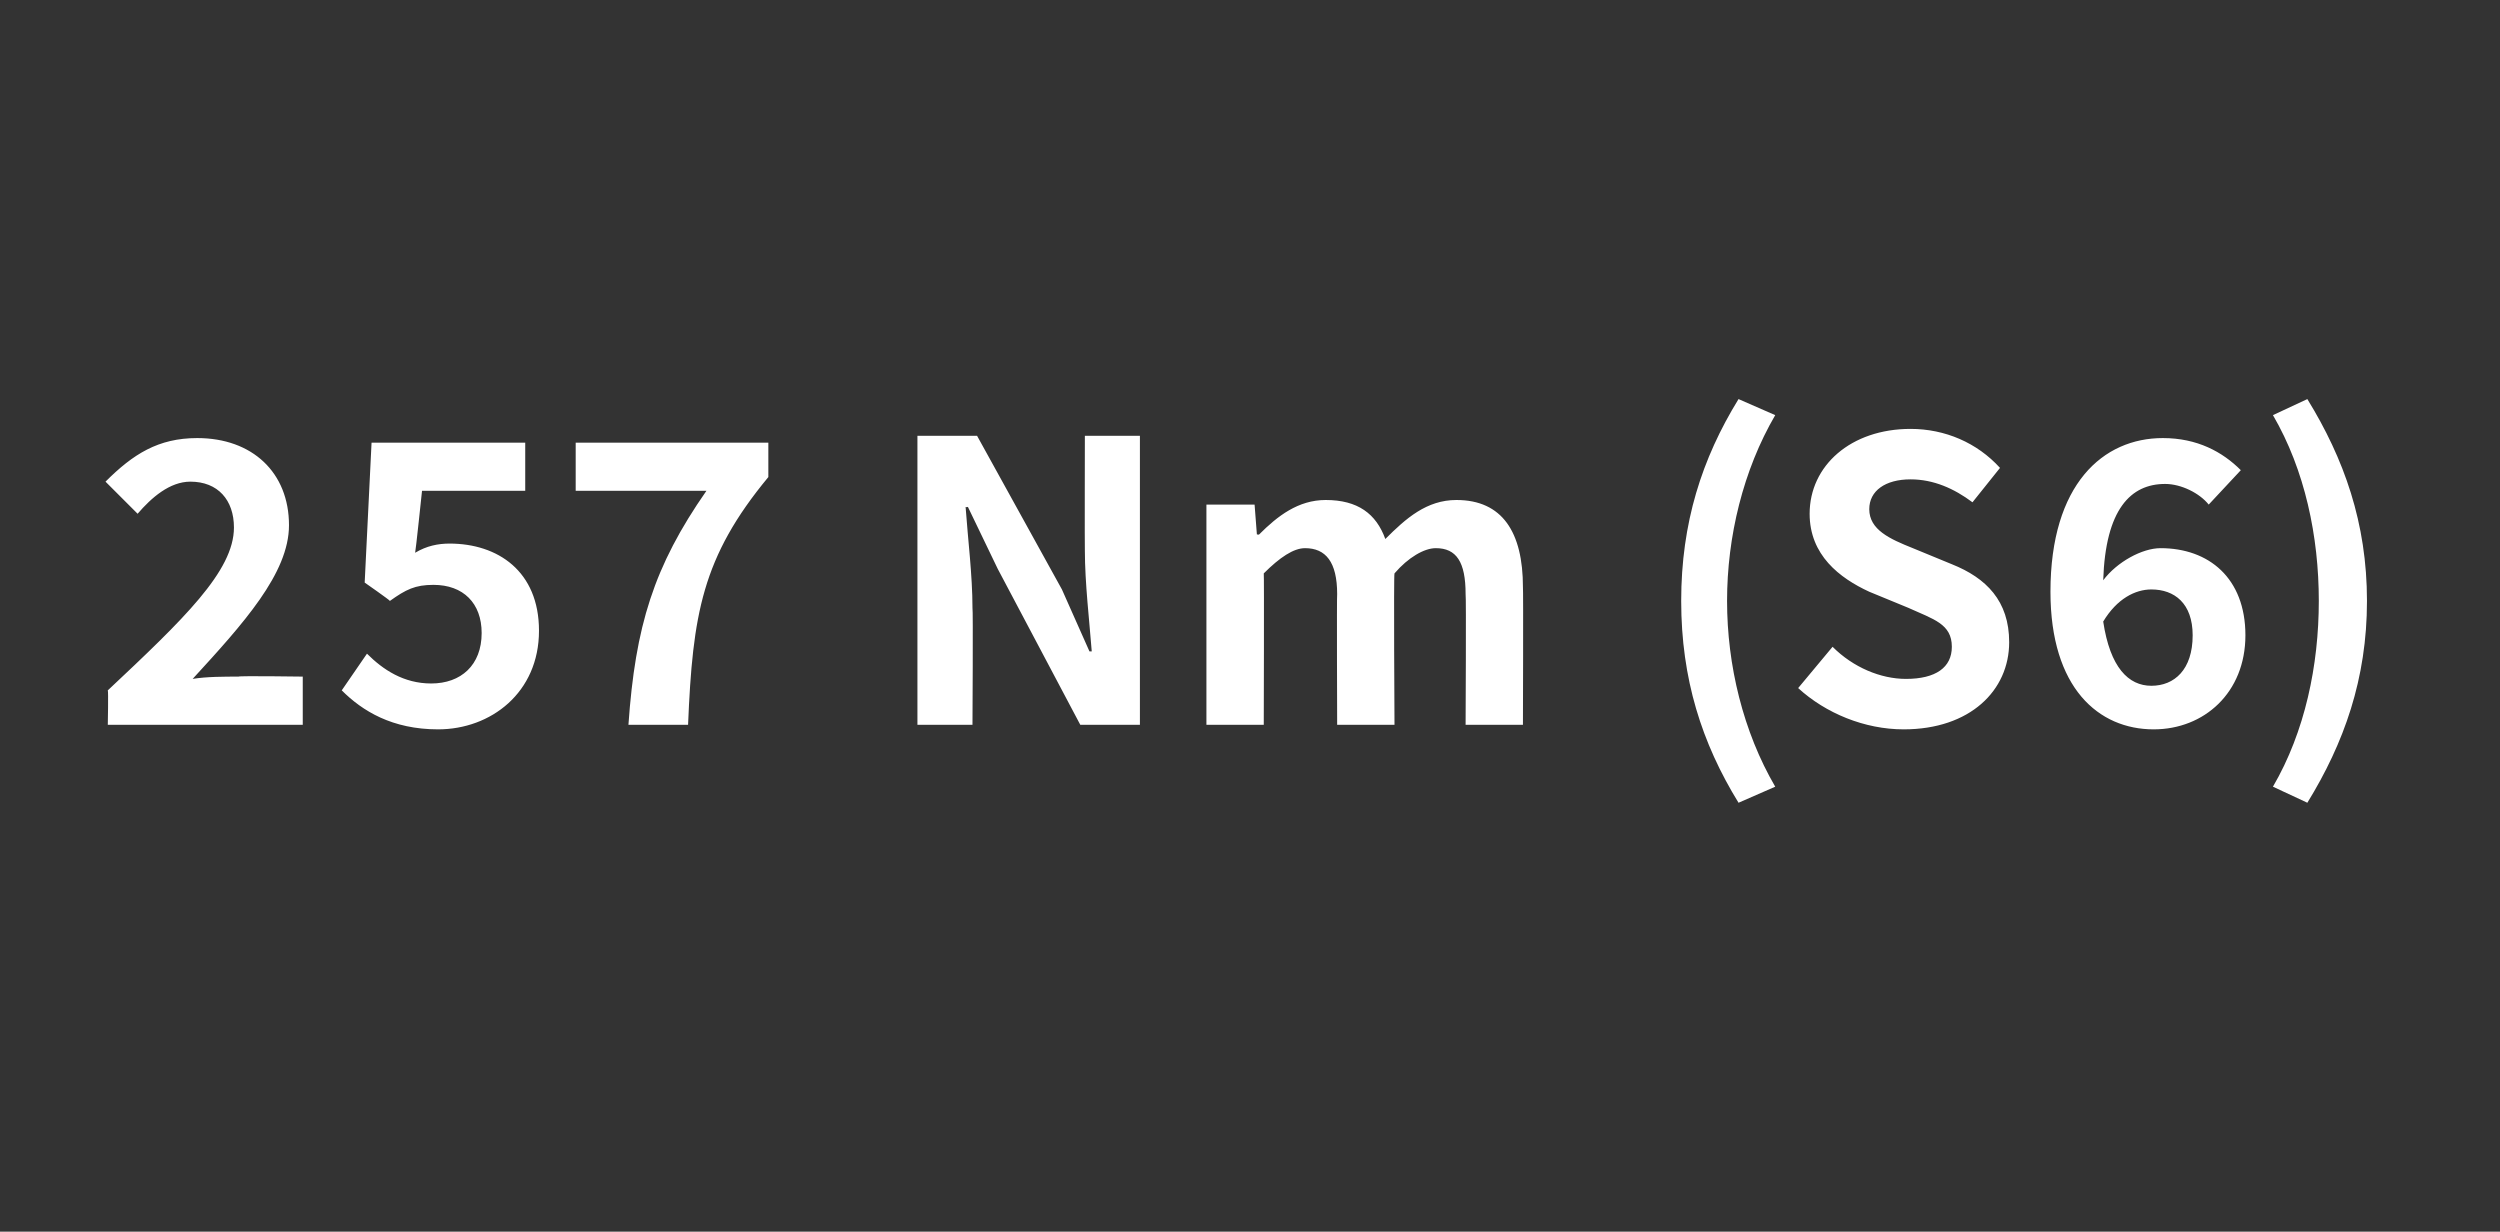 <?xml version="1.0" standalone="no"?><!DOCTYPE svg PUBLIC "-//W3C//DTD SVG 1.1//EN" "http://www.w3.org/Graphics/SVG/1.1/DTD/svg11.dtd"><svg xmlns="http://www.w3.org/2000/svg" version="1.1" width="109px" height="53.7px" viewBox="0 -14 109 53.7" style="top:-14px"><rect x="0" y="-14" width="109" height="53.7" fill="#333333" stroke="none"/>  <desc>257 Nm (S6)</desc>  <defs/>  <g id="Polygon282304">    <path d="M 4.7 16.1 C 8 13 10.2 10.9 10.2 9 C 10.2 7.8 9.5 7 8.3 7 C 7.4 7 6.6 7.7 6 8.4 C 6 8.4 4.6 7 4.6 7 C 5.8 5.8 6.9 5.1 8.6 5.1 C 11 5.1 12.6 6.6 12.6 8.9 C 12.6 11 10.6 13.2 8.4 15.6 C 9 15.5 9.8 15.5 10.4 15.5 C 10.41 15.46 13.2 15.5 13.2 15.5 L 13.2 17.6 L 4.7 17.6 C 4.7 17.6 4.73 16.12 4.7 16.1 Z M 14.9 16.1 C 14.9 16.1 16 14.5 16 14.5 C 16.7 15.2 17.6 15.8 18.8 15.8 C 20.1 15.8 21 15 21 13.6 C 21 12.3 20.2 11.5 18.9 11.5 C 18.1 11.5 17.7 11.7 17 12.2 C 16.99 12.16 15.9 11.4 15.9 11.4 L 16.2 5.3 L 22.9 5.3 L 22.9 7.4 L 18.4 7.4 C 18.4 7.4 18.12 10.07 18.1 10.1 C 18.6 9.8 19.1 9.7 19.6 9.7 C 21.7 9.7 23.5 10.9 23.5 13.5 C 23.5 16.2 21.4 17.8 19.1 17.8 C 17.1 17.8 15.8 17 14.9 16.1 Z M 30.8 7.4 C 30.8 7.4 25.1 7.4 25.1 7.4 L 25.1 5.3 L 33.5 5.3 C 33.5 5.3 33.5 6.84 33.5 6.8 C 30.6 10.3 30.2 12.8 30 17.6 C 30 17.6 27.4 17.6 27.4 17.6 C 27.7 13.3 28.5 10.7 30.8 7.4 Z M 40 5 L 42.6 5 L 46.3 11.7 L 47.5 14.4 C 47.5 14.4 47.61 14.4 47.6 14.4 C 47.5 13.1 47.3 11.4 47.3 10 C 47.29 10 47.3 5 47.3 5 L 49.7 5 L 49.7 17.6 L 47.1 17.6 L 43.5 10.8 L 42.2 8.1 C 42.2 8.1 42.12 8.13 42.1 8.1 C 42.2 9.5 42.4 11.1 42.4 12.5 C 42.43 12.52 42.4 17.6 42.4 17.6 L 40 17.6 L 40 5 Z M 52.6 8 L 54.7 8 L 54.8 9.3 C 54.8 9.3 54.9 9.32 54.9 9.3 C 55.7 8.5 56.6 7.8 57.8 7.8 C 59.2 7.8 60 8.4 60.4 9.5 C 61.3 8.6 62.2 7.8 63.5 7.8 C 65.5 7.8 66.4 9.2 66.4 11.6 C 66.42 11.63 66.4 17.6 66.4 17.6 L 63.9 17.6 C 63.9 17.6 63.93 11.94 63.9 11.9 C 63.9 10.5 63.5 9.9 62.6 9.9 C 62.1 9.9 61.4 10.3 60.8 11 C 60.76 11.02 60.8 17.6 60.8 17.6 L 58.3 17.6 C 58.3 17.6 58.28 11.94 58.3 11.9 C 58.3 10.5 57.8 9.9 56.9 9.9 C 56.4 9.9 55.8 10.3 55.1 11 C 55.12 11.02 55.1 17.6 55.1 17.6 L 52.6 17.6 L 52.6 8 Z M 73.3 12.2 C 73.3 8.8 74.2 6 75.8 3.4 C 75.8 3.4 77.4 4.1 77.4 4.1 C 76 6.5 75.3 9.4 75.3 12.2 C 75.3 15 76 17.9 77.4 20.3 C 77.4 20.3 75.8 21 75.8 21 C 74.2 18.4 73.3 15.6 73.3 12.2 Z M 78.4 16 C 78.4 16 79.9 14.2 79.9 14.2 C 80.8 15.1 82 15.6 83.1 15.6 C 84.4 15.6 85.1 15.1 85.1 14.2 C 85.1 13.2 84.3 13 83.2 12.5 C 83.2 12.5 81.5 11.8 81.5 11.8 C 80.2 11.2 78.9 10.2 78.9 8.4 C 78.9 6.3 80.7 4.7 83.3 4.7 C 84.8 4.7 86.2 5.3 87.2 6.4 C 87.2 6.4 86 7.9 86 7.9 C 85.2 7.3 84.3 6.9 83.3 6.9 C 82.2 6.9 81.5 7.4 81.5 8.2 C 81.5 9.1 82.4 9.5 83.4 9.9 C 83.4 9.9 85.1 10.6 85.1 10.6 C 86.6 11.2 87.6 12.2 87.6 14 C 87.6 16.1 85.9 17.8 83 17.8 C 81.3 17.8 79.6 17.1 78.4 16 Z M 91.7 13.1 C 92 15.1 92.8 15.9 93.8 15.9 C 94.8 15.9 95.6 15.2 95.6 13.7 C 95.6 12.3 94.8 11.7 93.8 11.7 C 93.1 11.7 92.3 12.1 91.7 13.1 Z M 89.4 11.8 C 89.4 7.1 91.7 5.1 94.3 5.1 C 95.8 5.1 96.9 5.7 97.7 6.5 C 97.7 6.5 96.3 8 96.3 8 C 95.9 7.5 95.1 7.1 94.4 7.1 C 92.9 7.1 91.8 8.2 91.7 11.3 C 92.3 10.5 93.4 9.9 94.2 9.9 C 96.3 9.9 97.9 11.2 97.9 13.7 C 97.9 16.2 96.1 17.8 93.9 17.8 C 91.5 17.8 89.4 16 89.4 11.8 Z M 99.1 20.3 C 100.5 17.9 101.1 15 101.1 12.2 C 101.1 9.4 100.5 6.5 99.1 4.1 C 99.1 4.1 100.6 3.4 100.6 3.4 C 102.2 6 103.2 8.8 103.2 12.2 C 103.2 15.6 102.2 18.4 100.6 21 C 100.6 21 99.1 20.3 99.1 20.3 Z " stroke="none" fill="#fff"/>  </g></svg>